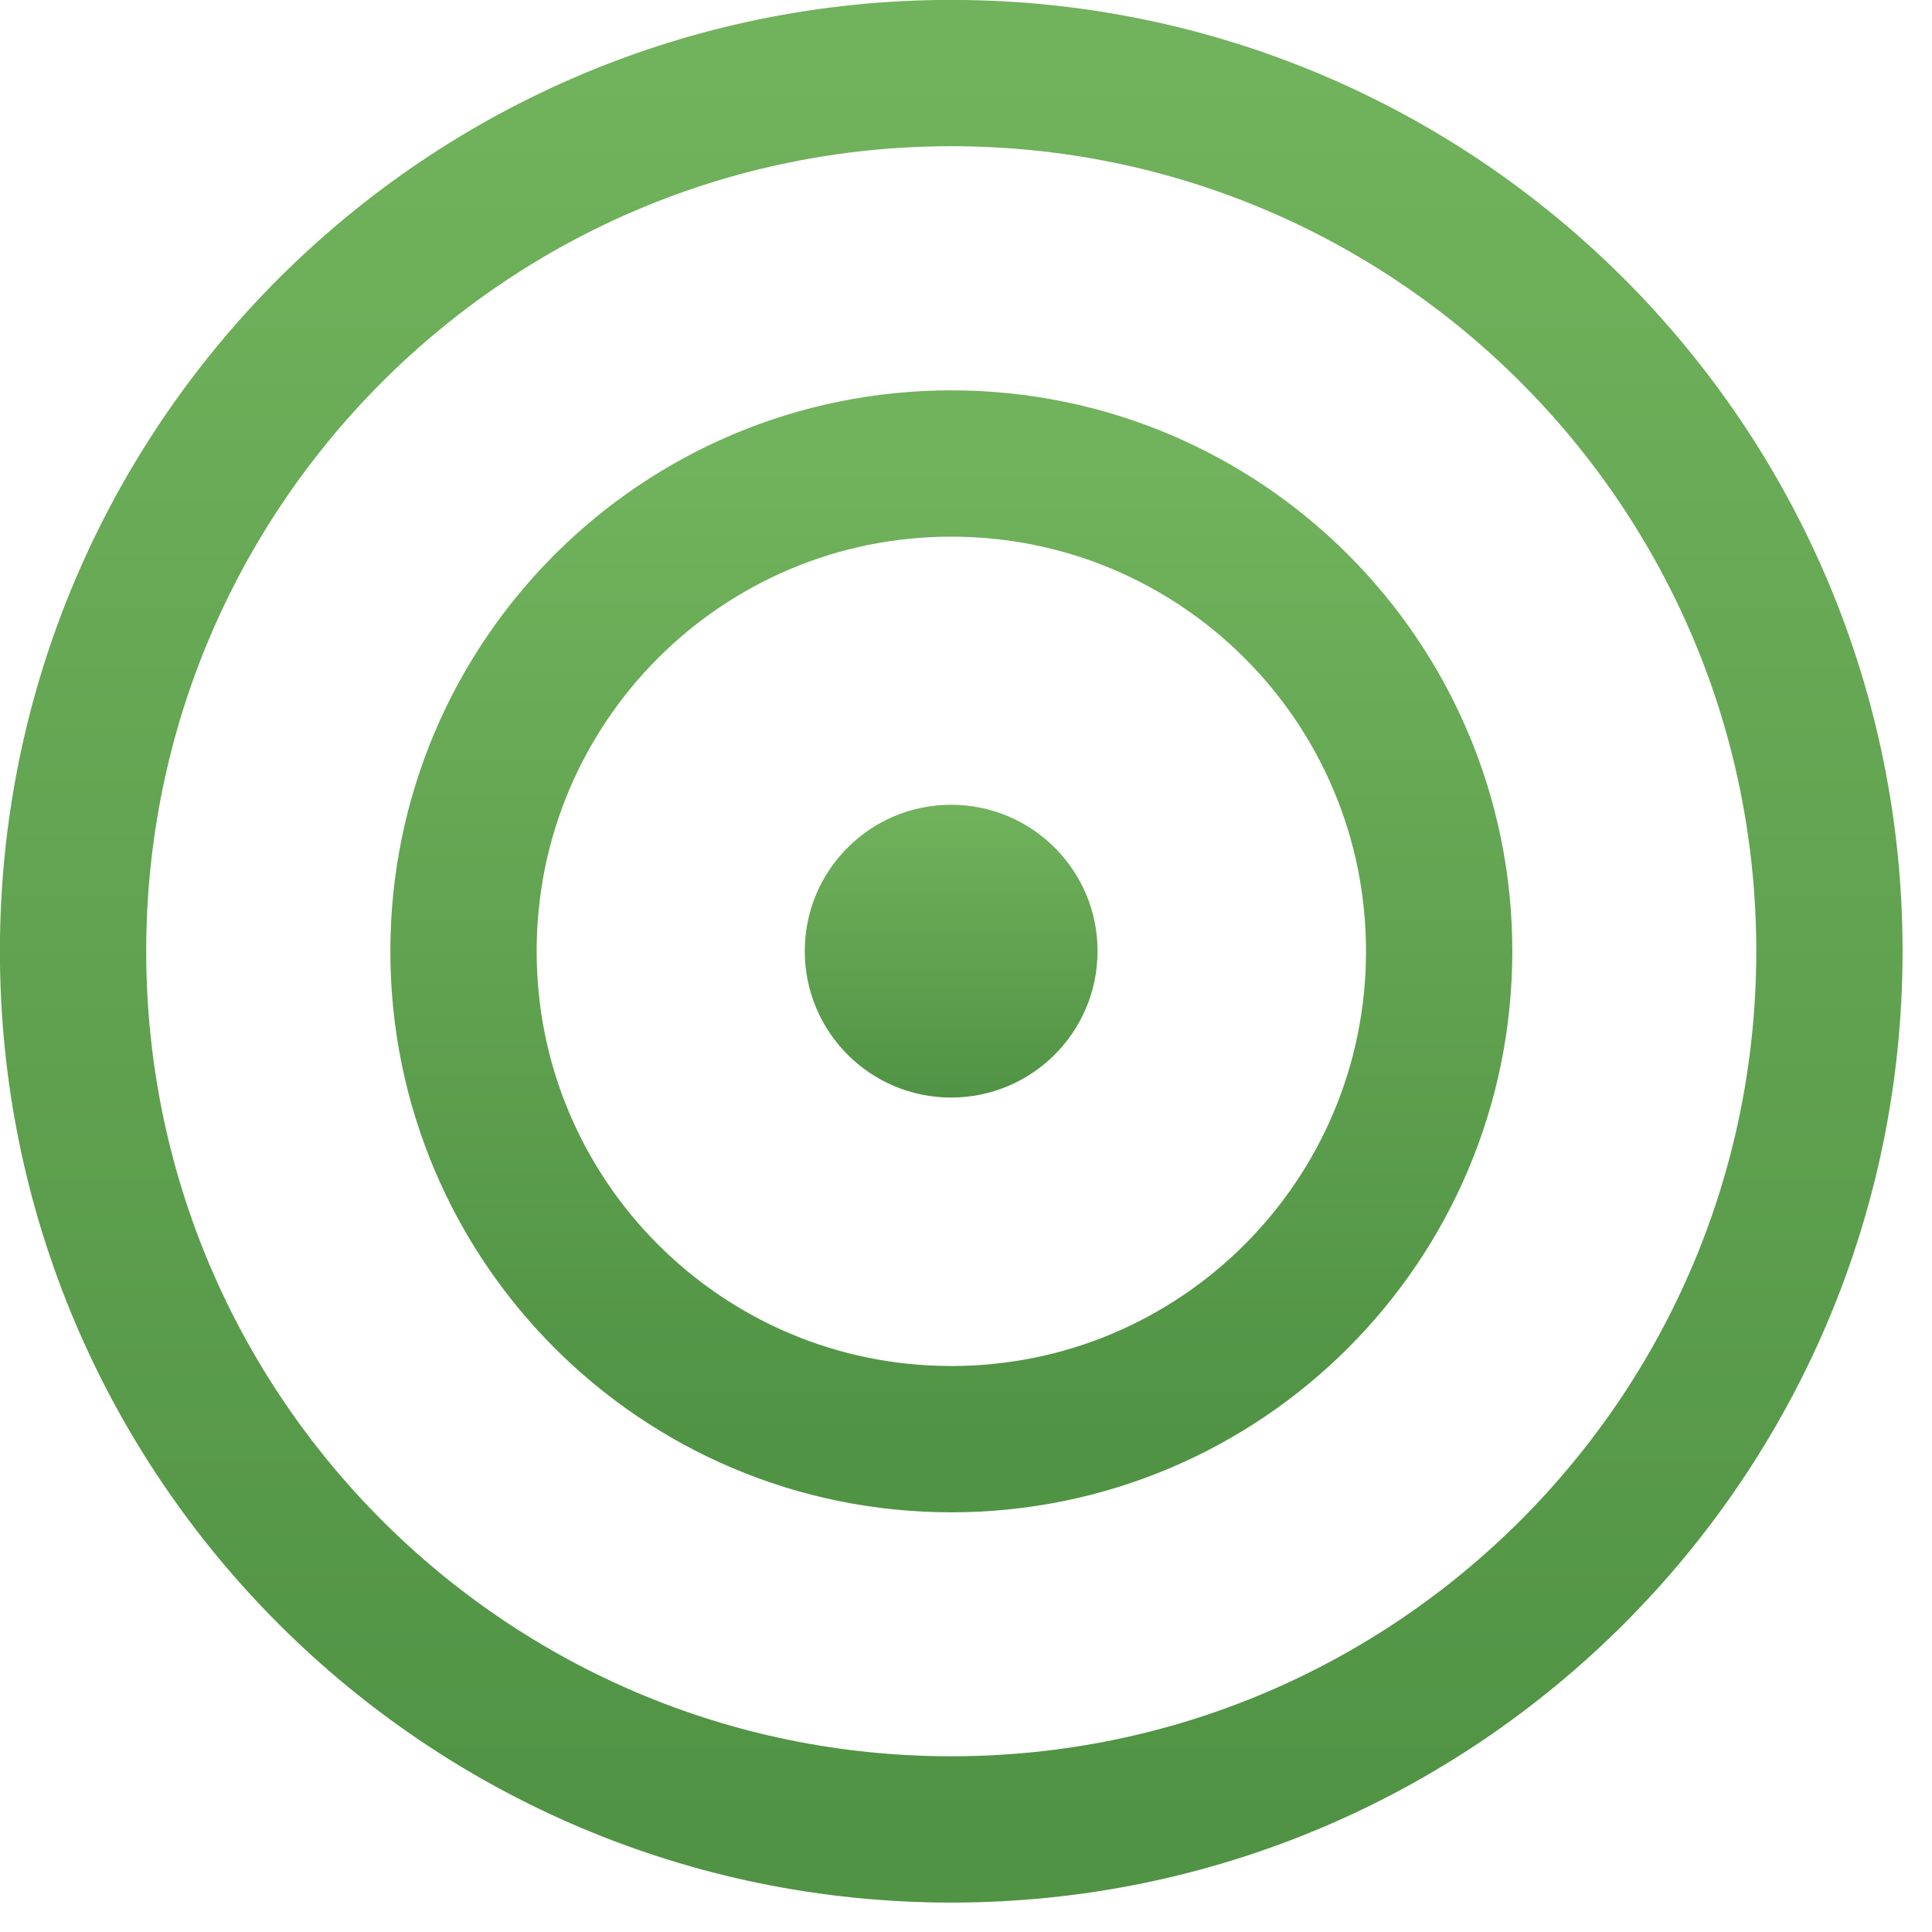 <svg width="11" height="11" viewBox="0 0 11 11" fill="none" xmlns="http://www.w3.org/2000/svg">
<path d="M10.416 5.416C10.416 8.177 8.177 10.416 5.416 10.416C2.655 10.416 0.416 8.177 0.416 5.416C0.416 2.655 2.655 0.416 5.416 0.416C8.177 0.416 10.416 2.655 10.416 5.416Z" stroke="url(#paint0_linear_714_1503)" stroke-width="0.833" stroke-linejoin="round"/>
<path d="M8.194 5.416C8.194 6.951 6.951 8.194 5.416 8.194C3.882 8.194 2.639 6.951 2.639 5.416C2.639 3.882 3.882 2.639 5.416 2.639C6.951 2.639 8.194 3.882 8.194 5.416Z" stroke="url(#paint1_linear_714_1503)" stroke-width="0.833" stroke-linejoin="round"/>
<path d="M6.249 5.415C6.249 5.876 5.876 6.249 5.415 6.249C4.955 6.249 4.582 5.876 4.582 5.415C4.582 4.955 4.955 4.582 5.415 4.582C5.876 4.582 6.249 4.955 6.249 5.415Z" fill="url(#paint2_linear_714_1503)"/>
<defs>
<linearGradient id="paint0_linear_714_1503" x1="5.416" y1="0.416" x2="5.416" y2="10.416" gradientUnits="userSpaceOnUse">
<stop stop-color="#71B25C"/>
<stop offset="1" stop-color="#509344"/>
</linearGradient>
<linearGradient id="paint1_linear_714_1503" x1="5.416" y1="2.639" x2="5.416" y2="8.194" gradientUnits="userSpaceOnUse">
<stop stop-color="#71B25C"/>
<stop offset="1" stop-color="#509344"/>
</linearGradient>
<linearGradient id="paint2_linear_714_1503" x1="5.415" y1="4.582" x2="5.415" y2="6.249" gradientUnits="userSpaceOnUse">
<stop stop-color="#71B25C"/>
<stop offset="1" stop-color="#509344"/>
</linearGradient>
</defs>
</svg>
